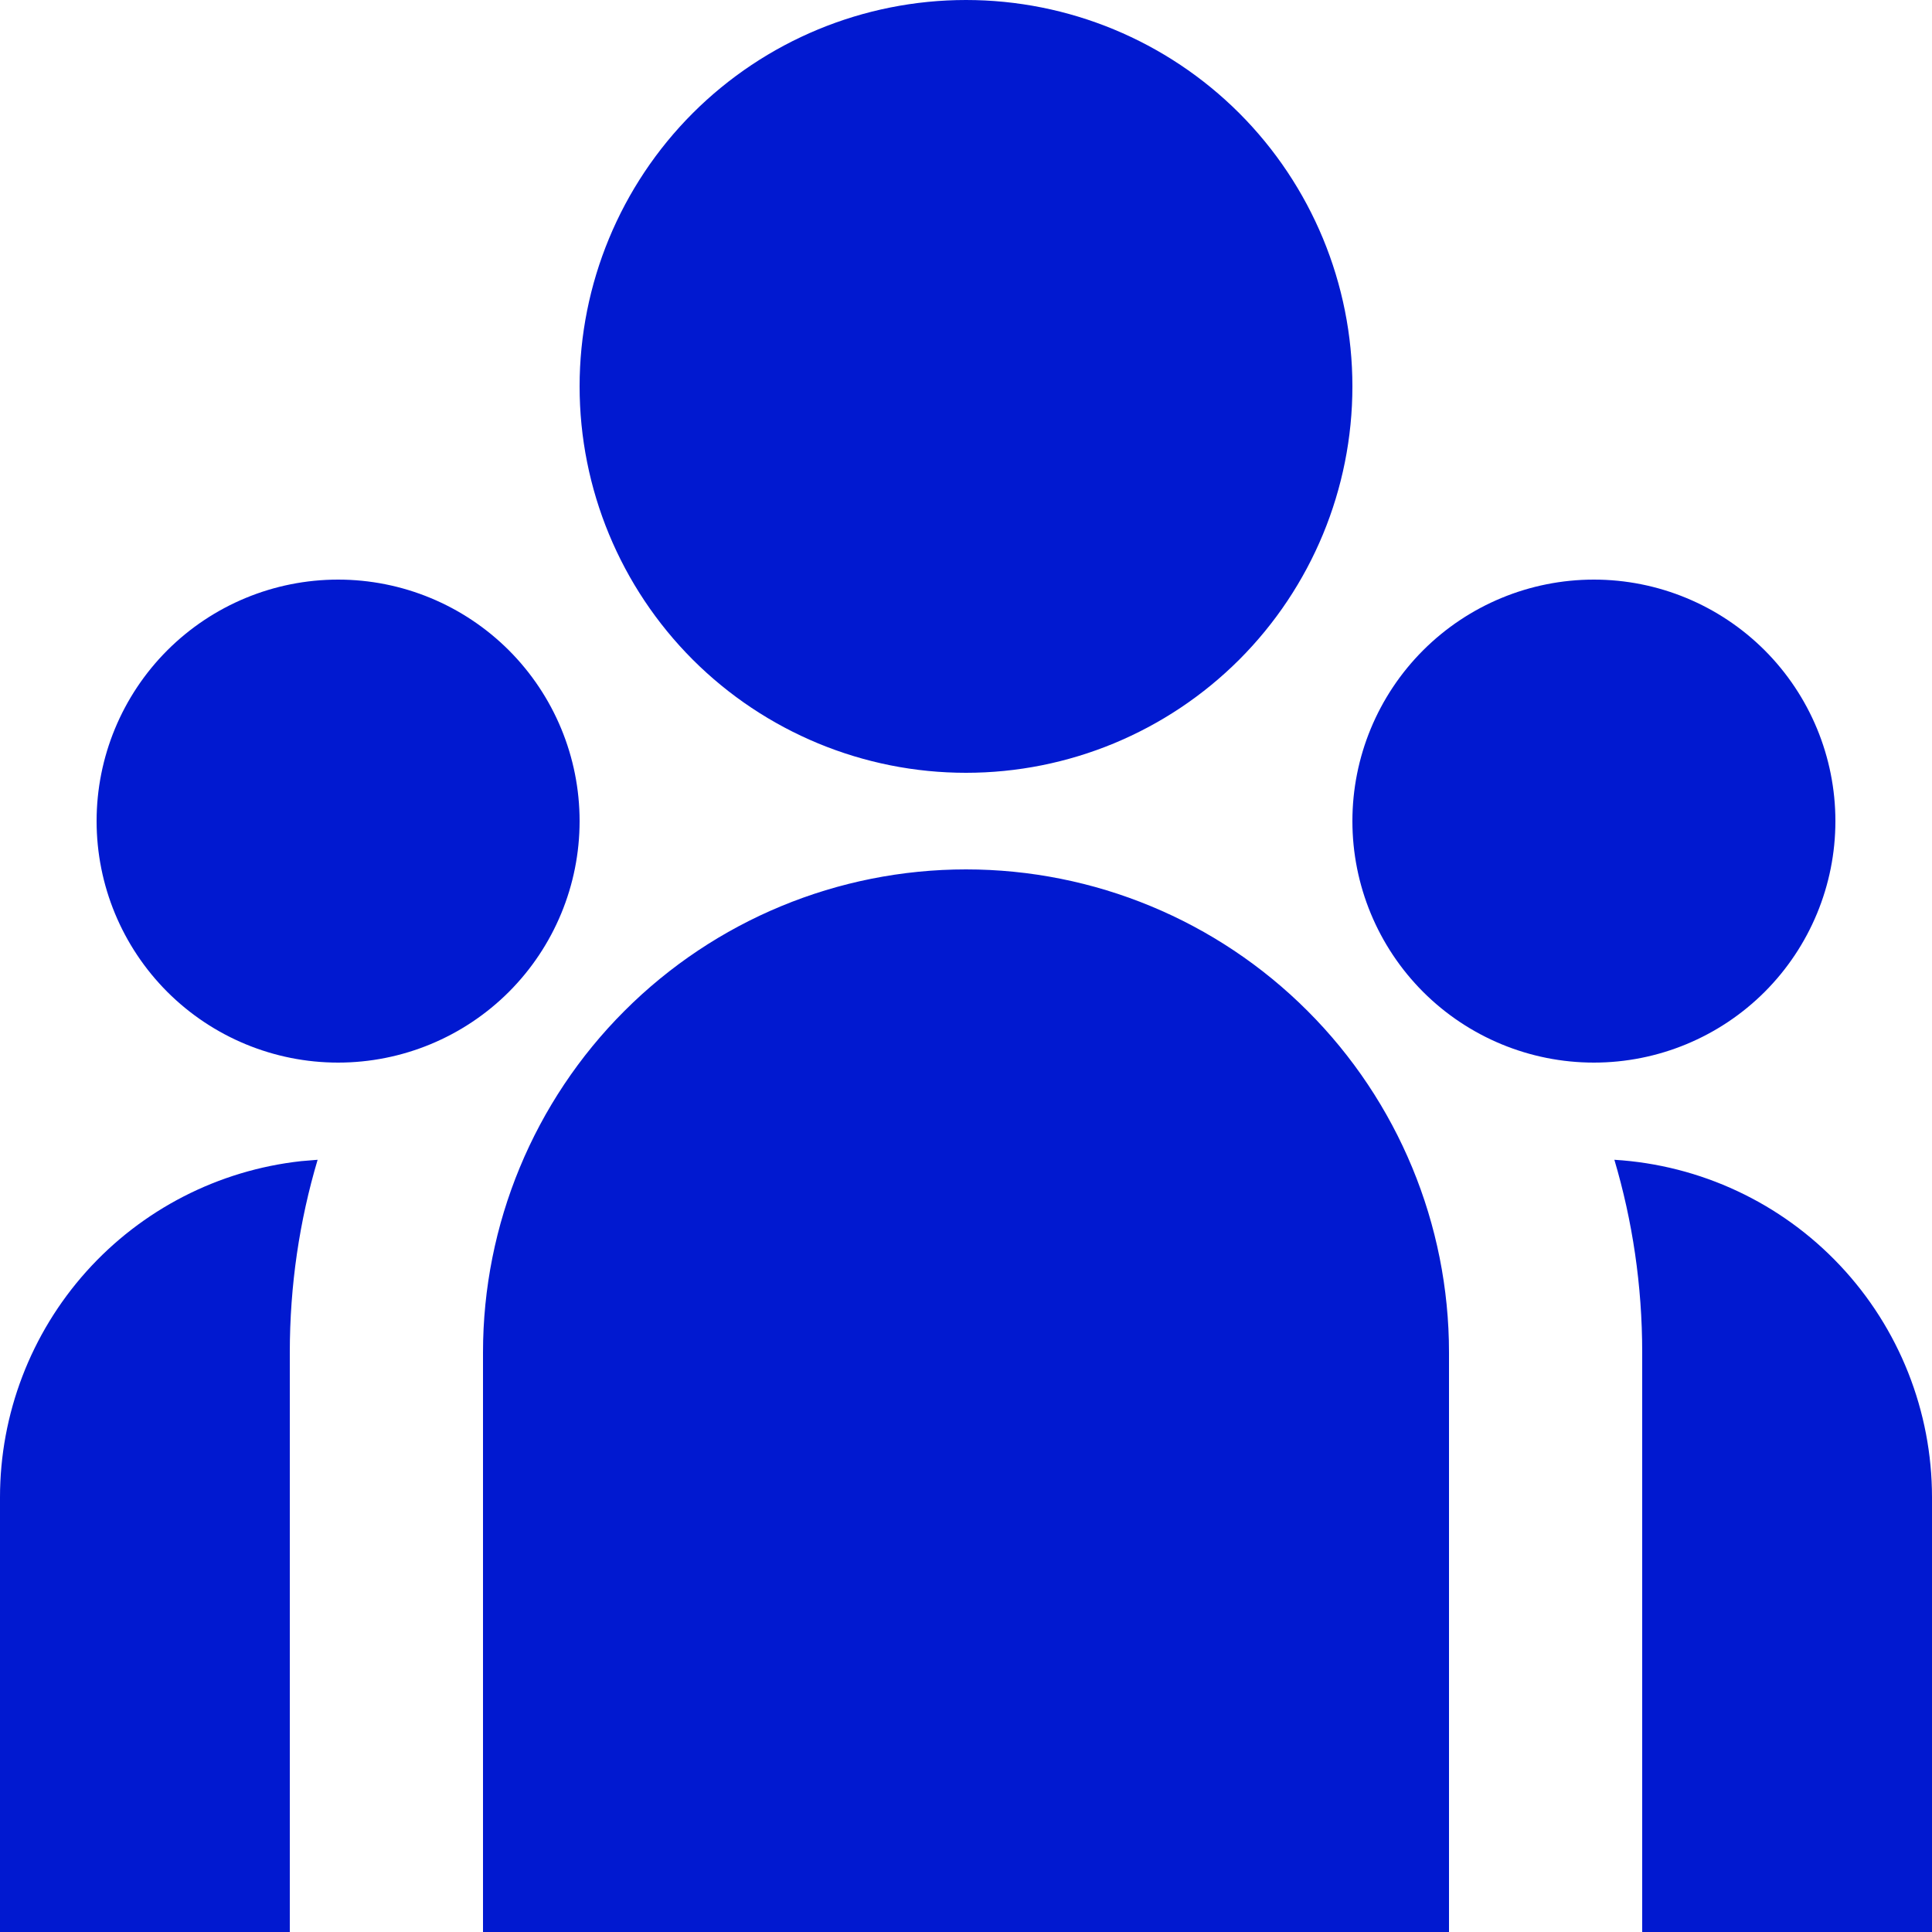 <svg width="30" height="30" viewBox="0 0 30 30" fill="none" xmlns="http://www.w3.org/2000/svg">
<path d="M15 12C16.591 12 18.117 11.368 19.243 10.243C20.368 9.117 21 7.591 21 6C21 4.409 20.368 2.883 19.243 1.757C18.117 0.632 16.591 0 15 0C13.409 0 11.883 0.632 10.757 1.757C9.632 2.883 9 4.409 9 6C9 7.591 9.632 9.117 10.757 10.243C11.883 11.368 13.409 12 15 12ZM5.25 16.5C6.245 16.5 7.198 16.105 7.902 15.402C8.605 14.698 9 13.745 9 12.75C9 11.755 8.605 10.802 7.902 10.098C7.198 9.395 6.245 9 5.25 9C4.255 9 3.302 9.395 2.598 10.098C1.895 10.802 1.5 11.755 1.5 12.75C1.5 13.745 1.895 14.698 2.598 15.402C3.302 16.105 4.255 16.5 5.25 16.5ZM28.5 12.75C28.5 13.745 28.105 14.698 27.402 15.402C26.698 16.105 25.745 16.5 24.75 16.5C23.755 16.5 22.802 16.105 22.098 15.402C21.395 14.698 21 13.745 21 12.75C21 11.755 21.395 10.802 22.098 10.098C22.802 9.395 23.755 9 24.75 9C25.745 9 26.698 9.395 27.402 10.098C28.105 10.802 28.5 11.755 28.5 12.75ZM15 13.5C16.989 13.5 18.897 14.29 20.303 15.697C21.71 17.103 22.5 19.011 22.5 21V30H7.5V21C7.5 19.011 8.29 17.103 9.697 15.697C11.103 14.29 13.011 13.5 15 13.5ZM4.5 21C4.5 19.96 4.65 18.957 4.932 18.009L4.677 18.03C3.391 18.171 2.203 18.782 1.34 19.745C0.477 20.709 -0 21.957 1.77146e-07 23.25L1.77146e-07 30H4.5V21ZM30 30V23.25C30 21.913 29.49 20.625 28.573 19.651C27.657 18.677 26.403 18.09 25.068 18.009C25.349 18.957 25.5 19.96 25.5 21V30H30Z" fill="#0119D0"/>
</svg>
